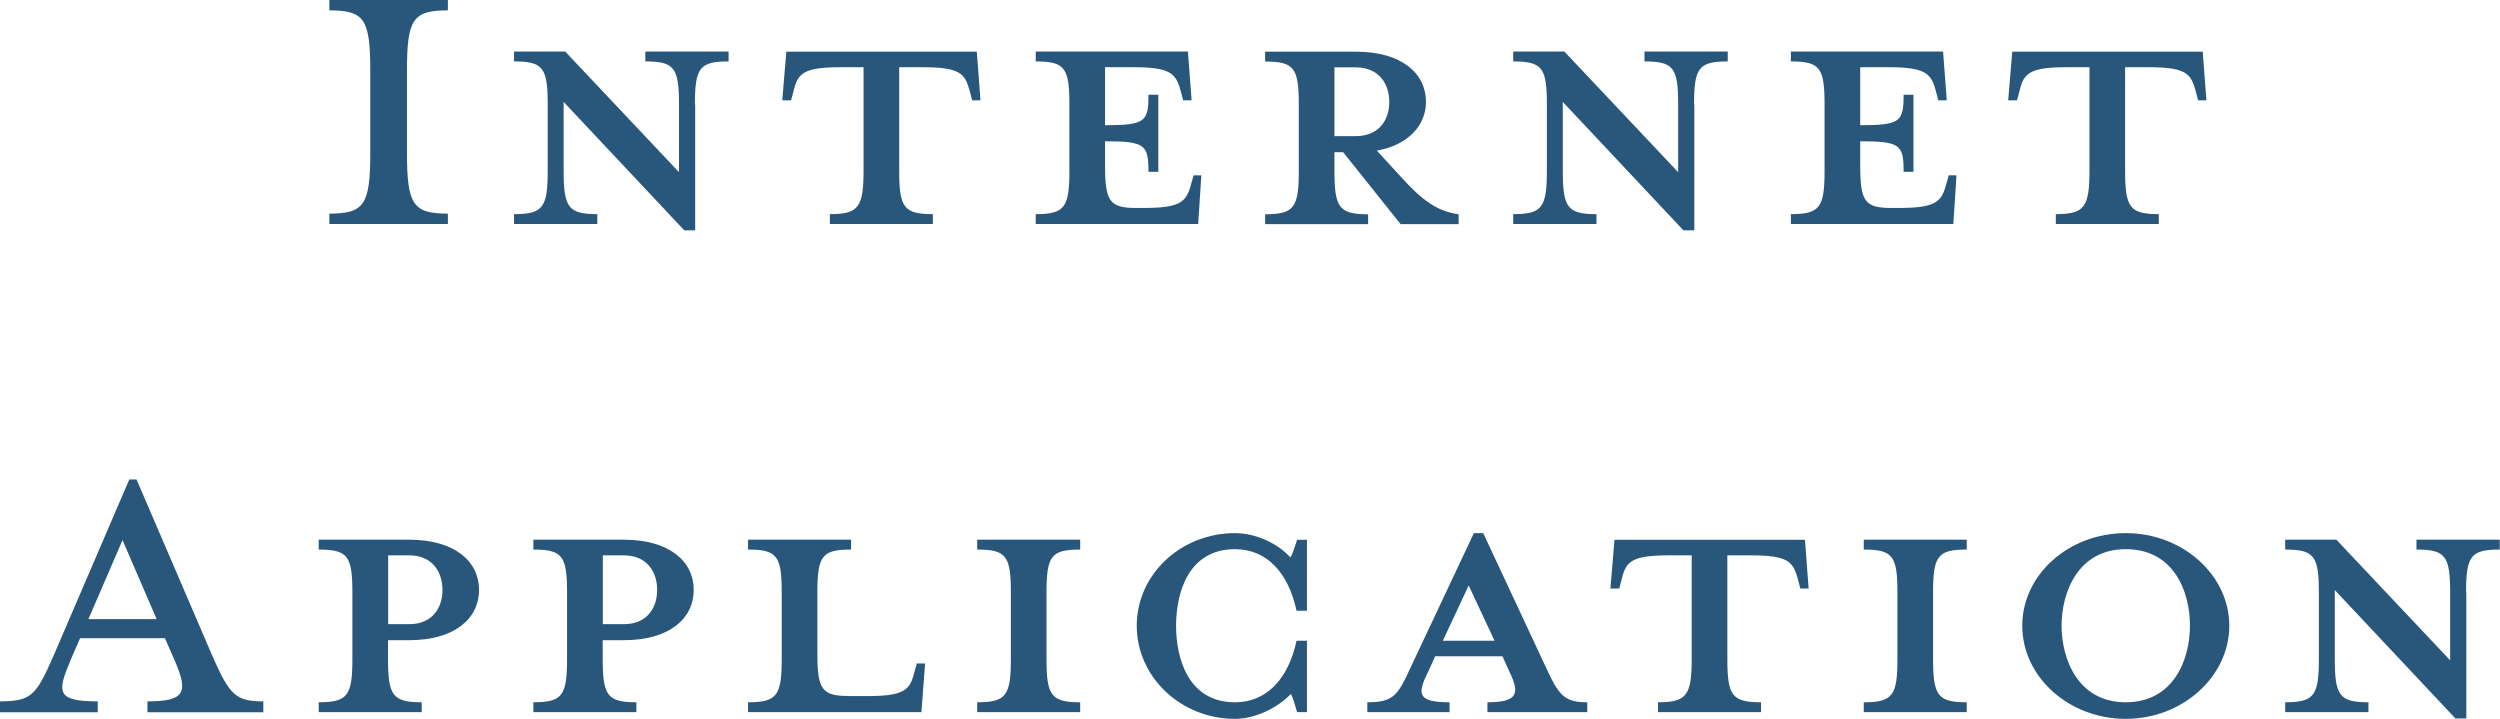 <?xml version="1.0" encoding="UTF-8"?>
<svg id="_テキスト" data-name="テキスト" xmlns="http://www.w3.org/2000/svg" viewBox="0 0 190.06 54.65">
  <defs>
    <style>
      .cls-1 {
        fill: #29577c;
      }
    </style>
  </defs>
  <path class="cls-1" d="m25.04,17.03v-.79c2.64,0,3.11-.67,3.11-4.6v-6.29c0-3.93-.47-4.56-3.11-4.56v-.79h9.01v.79c-2.64,0-3.11.63-3.11,4.56v6.29c0,3.93.47,4.6,3.11,4.6v.79h-9.01Z"/>
  <path class="cls-1" d="m52.85,7.95v9.56h-.83l-9.17-9.76v5.23c0,2.79.35,3.3,2.56,3.3v.75h-6.33v-.75c2.2,0,2.56-.51,2.56-3.3v-5.04c0-2.79-.35-3.27-2.56-3.27v-.75h3.89l8.65,9.17v-5.15c0-2.79-.35-3.27-2.56-3.27v-.75h6.33v.75c-2.2,0-2.56.47-2.56,3.27Z"/>
  <path class="cls-1" d="m63.92,5.11c-2.83,0-3.27.47-3.58,1.77l-.2.75h-.67l.31-3.7h14.48l.28,3.7h-.63l-.2-.75c-.35-1.3-.75-1.77-3.58-1.77h-1.77v7.87c0,2.79.35,3.3,2.56,3.3v.75h-7.83v-.75c2.16,0,2.56-.51,2.56-3.3v-7.87h-1.73Z"/>
  <path class="cls-1" d="m90.58,7.63h-.63l-.2-.75c-.35-1.3-.79-1.77-3.58-1.77h-2.16v4.41c3.07,0,3.3-.28,3.3-2.32h.75v5.86h-.75c0-2.04-.24-2.32-3.3-2.32v1.81c0,2.79.35,3.26,2.4,3.26h.55c2.79,0,3.23-.47,3.58-1.77l.2-.71h.59l-.24,3.7h-12.35v-.75c2.2,0,2.56-.51,2.56-3.3v-5.04c0-2.79-.35-3.27-2.56-3.27v-.75h11.57l.28,3.7Z"/>
  <path class="cls-1" d="m101.45,11.57v1.42c0,2.79.35,3.3,2.56,3.3v.75h-7.83v-.75c2.2,0,2.56-.51,2.56-3.3v-5.04c0-2.79-.35-3.27-2.56-3.27v-.75h6.92c3.46,0,5.31,1.65,5.31,3.82,0,1.73-1.3,3.27-3.74,3.7l1.81,1.97c1.57,1.73,2.71,2.64,4.41,2.87v.75h-4.41l-4.37-5.47h-.67Zm1.61-6.45h-1.61v5.23h1.61c1.77,0,2.56-1.22,2.56-2.6s-.79-2.63-2.56-2.63Z"/>
  <path class="cls-1" d="m128.81,7.95v9.56h-.83l-9.17-9.76v5.23c0,2.79.35,3.3,2.56,3.3v.75h-6.33v-.75c2.2,0,2.56-.51,2.56-3.3v-5.04c0-2.79-.35-3.27-2.56-3.27v-.75h3.89l8.65,9.17v-5.15c0-2.79-.35-3.27-2.56-3.27v-.75h6.33v.75c-2.2,0-2.56.47-2.56,3.27Z"/>
  <path class="cls-1" d="m147.99,7.63h-.63l-.2-.75c-.35-1.3-.79-1.77-3.58-1.77h-2.16v4.41c3.07,0,3.3-.28,3.3-2.32h.75v5.86h-.75c0-2.04-.24-2.32-3.3-2.32v1.81c0,2.79.35,3.26,2.4,3.26h.55c2.79,0,3.23-.47,3.58-1.77l.2-.71h.59l-.24,3.7h-12.35v-.75c2.2,0,2.56-.51,2.56-3.3v-5.04c0-2.79-.35-3.27-2.56-3.27v-.75h11.57l.28,3.7Z"/>
  <path class="cls-1" d="m157.12,5.11c-2.83,0-3.27.47-3.58,1.77l-.2.75h-.67l.31-3.7h14.48l.28,3.7h-.63l-.2-.75c-.35-1.3-.75-1.77-3.58-1.77h-1.77v7.87c0,2.79.35,3.3,2.56,3.3v.75h-7.83v-.75c2.16,0,2.56-.51,2.56-3.3v-7.87h-1.73Z"/>
  <path class="cls-1" d="m5.31,50.33c-.98,2.32-.98,2.99,2.12,2.99v.83H0v-.83c2.4,0,2.75-.47,4.05-3.42l5.78-13.45h.55l5.78,13.45c1.3,2.95,1.77,3.42,3.86,3.42v.83h-8.81v-.83c2.83,0,3.11-.67,2.12-2.99l-.79-1.81h-6.45l-.79,1.81Zm4.01-9.28l-2.6,6.02h5.19l-2.6-6.02Z"/>
  <path class="cls-1" d="m32.06,53.39v.75h-7.83v-.75c2.2,0,2.56-.51,2.56-3.3v-5.04c0-2.79-.35-3.27-2.56-3.27v-.75h6.88c3.46,0,5.31,1.65,5.31,3.82s-1.85,3.82-5.31,3.82h-1.61v1.42c0,2.79.35,3.3,2.56,3.3Zm-.94-11.17h-1.61v5.23h1.61c1.73,0,2.52-1.22,2.52-2.6s-.79-2.63-2.52-2.63Z"/>
  <path class="cls-1" d="m48.38,53.39v.75h-7.83v-.75c2.2,0,2.56-.51,2.56-3.3v-5.04c0-2.79-.35-3.27-2.56-3.27v-.75h6.88c3.46,0,5.31,1.65,5.31,3.82s-1.85,3.82-5.31,3.82h-1.61v1.42c0,2.79.35,3.3,2.56,3.3Zm-.94-11.17h-1.61v5.23h1.61c1.73,0,2.52-1.22,2.52-2.6s-.79-2.63-2.52-2.63Z"/>
  <path class="cls-1" d="m64.54,52.92h1.38c2.83,0,3.26-.47,3.58-1.77l.2-.71h.63l-.28,3.7h-13.18v-.75c2.2,0,2.56-.51,2.56-3.3v-5.04c0-2.79-.35-3.27-2.56-3.27v-.75h7.83v.75c-2.2,0-2.56.47-2.56,3.27v4.6c0,2.79.35,3.26,2.4,3.26Z"/>
  <path class="cls-1" d="m74.29,54.14v-.75c2.2,0,2.56-.51,2.56-3.3v-5.04c0-2.79-.35-3.27-2.56-3.27v-.75h7.83v.75c-2.2,0-2.56.47-2.56,3.27v5.04c0,2.79.35,3.3,2.56,3.3v.75h-7.83Z"/>
  <path class="cls-1" d="m98.61,54.14c-.16-.55-.31-1.1-.47-1.38-1.02,1.06-2.71,1.89-4.25,1.89-4.13,0-7.47-3.19-7.47-7.08s3.34-7.04,7.47-7.04c1.53,0,3.23.75,4.21,1.85.2-.32.35-.87.51-1.34h.75v5.39h-.79c-.63-2.91-2.28-4.68-4.68-4.68-3.54,0-4.48,3.3-4.48,5.82s.94,5.82,4.48,5.82c2.4,0,4.05-1.77,4.68-4.68h.79v5.43h-.75Z"/>
  <path class="cls-1" d="m108.51,51.19c-.75,1.57-.75,2.2,1.69,2.2v.75h-6.25v-.75c1.97,0,2.32-.51,3.3-2.67l4.8-10.19h.71l4.76,10.19c.98,2.12,1.38,2.67,3.15,2.67v.75h-7.59v-.75c2.24,0,2.48-.63,1.73-2.2l-.59-1.3h-5.11l-.59,1.3Zm3.15-6.69l-1.97,4.21h3.93l-1.97-4.21Z"/>
  <path class="cls-1" d="m126.88,42.22c-2.83,0-3.27.47-3.58,1.77l-.2.75h-.67l.31-3.7h14.48l.28,3.7h-.63l-.2-.75c-.35-1.3-.75-1.77-3.58-1.77h-1.77v7.87c0,2.79.35,3.3,2.56,3.3v.75h-7.83v-.75c2.16,0,2.56-.51,2.56-3.3v-7.87h-1.73Z"/>
  <path class="cls-1" d="m141.69,54.14v-.75c2.2,0,2.56-.51,2.56-3.3v-5.04c0-2.79-.35-3.27-2.56-3.27v-.75h7.83v.75c-2.2,0-2.56.47-2.56,3.27v5.04c0,2.79.35,3.3,2.56,3.3v.75h-7.83Z"/>
  <path class="cls-1" d="m161.61,54.65c-4.33,0-7.87-3.19-7.87-7.08s3.54-7.04,7.87-7.04,7.87,3.19,7.87,7.04-3.54,7.08-7.87,7.08Zm0-12.9c-3.62,0-4.88,3.26-4.88,5.82s1.26,5.82,4.88,5.82,4.88-3.23,4.88-5.82-1.22-5.82-4.88-5.82Z"/>
  <path class="cls-1" d="m187.5,45.06v9.56h-.83l-9.17-9.76v5.23c0,2.79.35,3.3,2.56,3.3v.75h-6.33v-.75c2.2,0,2.56-.51,2.56-3.3v-5.04c0-2.79-.35-3.27-2.56-3.27v-.75h3.89l8.65,9.17v-5.15c0-2.79-.35-3.27-2.56-3.27v-.75h6.33v.75c-2.2,0-2.56.47-2.56,3.27Z"/>
</svg>